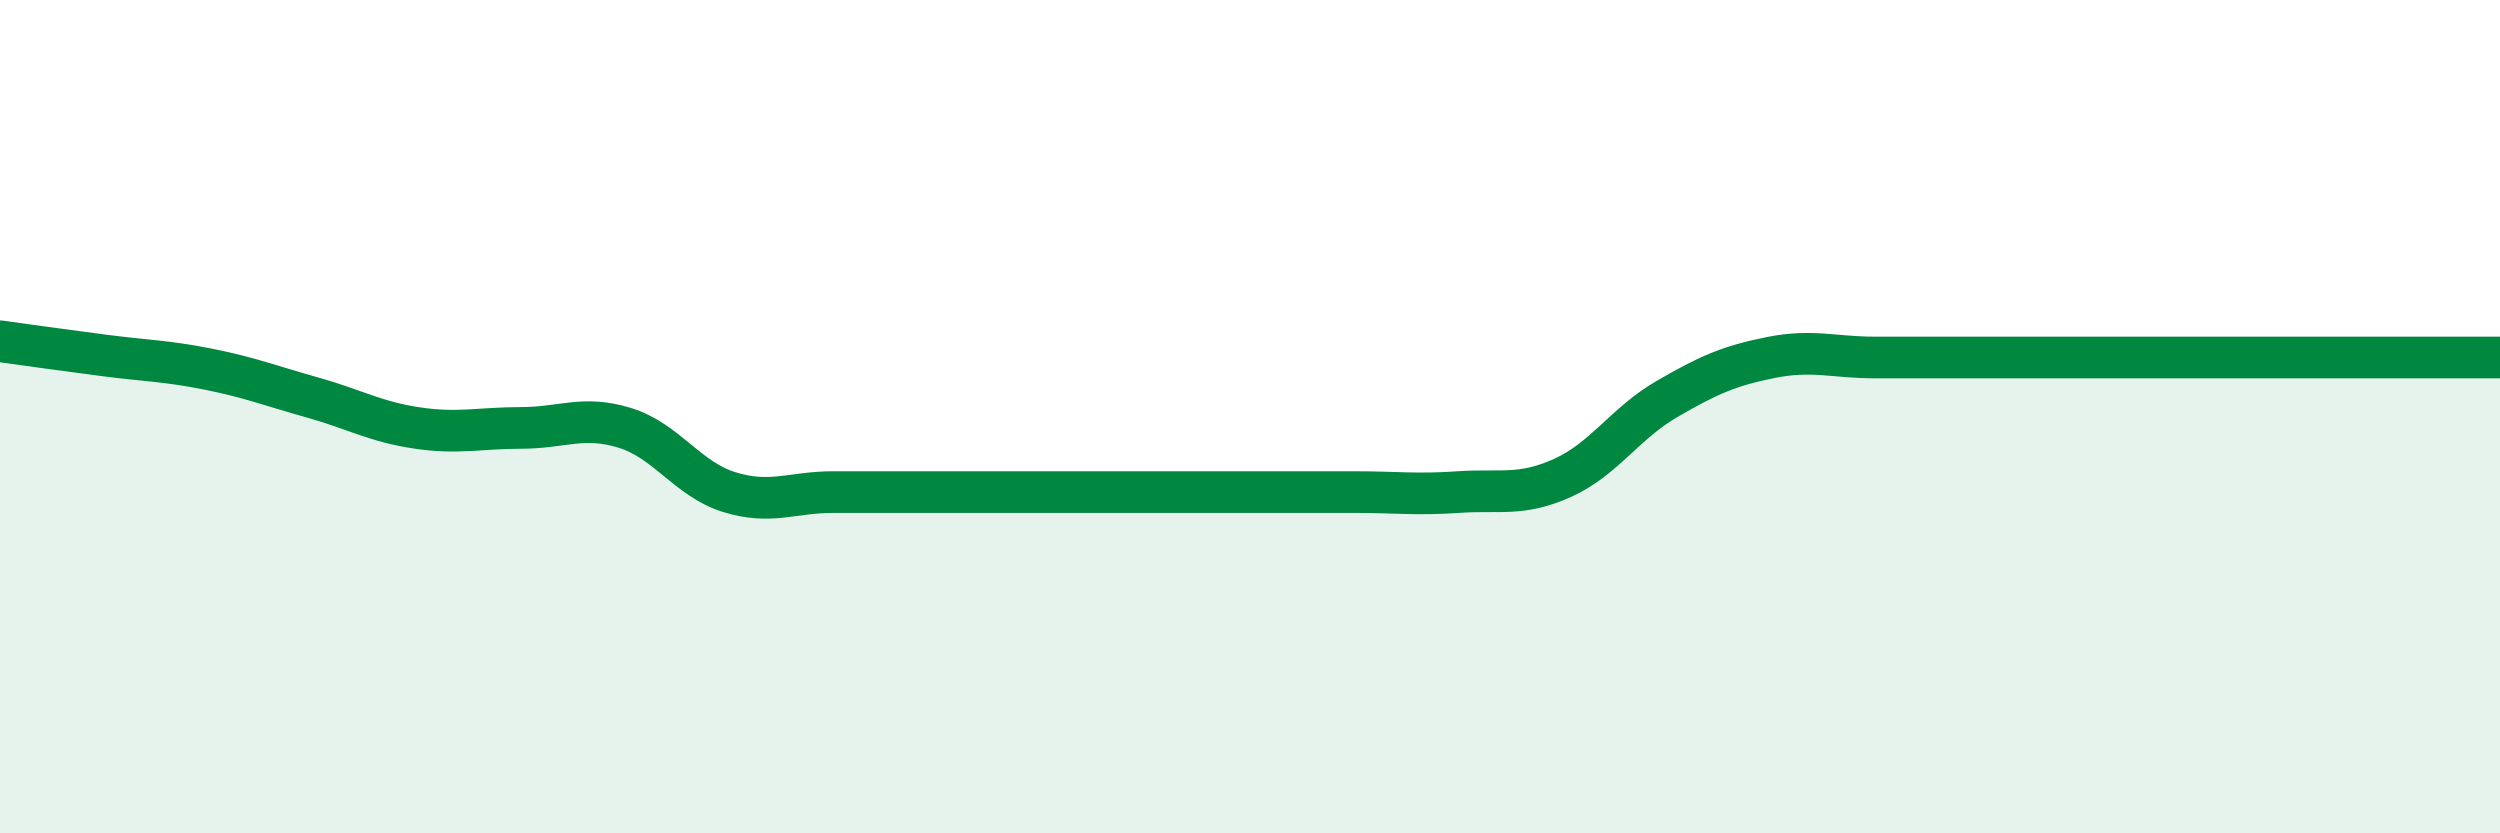 
    <svg width="60" height="20" viewBox="0 0 60 20" xmlns="http://www.w3.org/2000/svg">
      <path
        d="M 0,8.19 C 0.5,8.26 1.5,8.4 2.5,8.53 C 3.5,8.66 4,8.66 5,8.86 C 6,9.06 6.5,9.26 7.5,9.54 C 8.5,9.82 9,10.12 10,10.27 C 11,10.42 11.5,10.27 12.5,10.27 C 13.5,10.27 14,9.96 15,10.27 C 16,10.58 16.5,11.5 17.5,11.81 C 18.5,12.12 19,11.81 20,11.81 C 21,11.81 21.5,11.81 22.5,11.81 C 23.5,11.81 24,11.81 25,11.81 C 26,11.81 26.5,11.81 27.5,11.81 C 28.5,11.81 29,11.81 30,11.81 C 31,11.81 31.5,11.81 32.5,11.81 C 33.5,11.81 34,11.88 35,11.81 C 36,11.74 36.5,11.92 37.5,11.47 C 38.5,11.02 39,10.16 40,9.58 C 41,9 41.5,8.78 42.5,8.58 C 43.5,8.38 44,8.58 45,8.58 C 46,8.58 46.5,8.58 47.5,8.58 C 48.5,8.58 49,8.58 50,8.58 C 51,8.58 51.5,8.58 52.5,8.58 C 53.5,8.58 53.5,8.58 55,8.58 C 56.5,8.58 59,8.58 60,8.58L60 20L0 20Z"
        fill="#008740"
        opacity="0.1"
        stroke-linecap="round"
        stroke-linejoin="round"
      />
      <path
        d="M 0,8.19 C 0.5,8.26 1.5,8.4 2.5,8.53 C 3.5,8.66 4,8.66 5,8.86 C 6,9.06 6.5,9.26 7.5,9.54 C 8.5,9.82 9,10.12 10,10.27 C 11,10.42 11.5,10.27 12.5,10.27 C 13.5,10.27 14,9.96 15,10.27 C 16,10.58 16.5,11.5 17.5,11.81 C 18.5,12.12 19,11.81 20,11.81 C 21,11.81 21.5,11.81 22.5,11.81 C 23.5,11.81 24,11.81 25,11.81 C 26,11.81 26.5,11.81 27.5,11.81 C 28.5,11.81 29,11.81 30,11.81 C 31,11.81 31.5,11.81 32.5,11.81 C 33.5,11.81 34,11.88 35,11.81 C 36,11.74 36.5,11.92 37.5,11.47 C 38.5,11.02 39,10.16 40,9.58 C 41,9 41.5,8.78 42.5,8.58 C 43.5,8.38 44,8.58 45,8.58 C 46,8.58 46.5,8.58 47.5,8.58 C 48.5,8.58 49,8.58 50,8.58 C 51,8.58 51.5,8.58 52.5,8.58 C 53.5,8.58 53.5,8.58 55,8.58 C 56.5,8.58 59,8.58 60,8.58"
        stroke="#008740"
        stroke-width="1"
        fill="none"
        stroke-linecap="round"
        stroke-linejoin="round"
      />
    </svg>
  